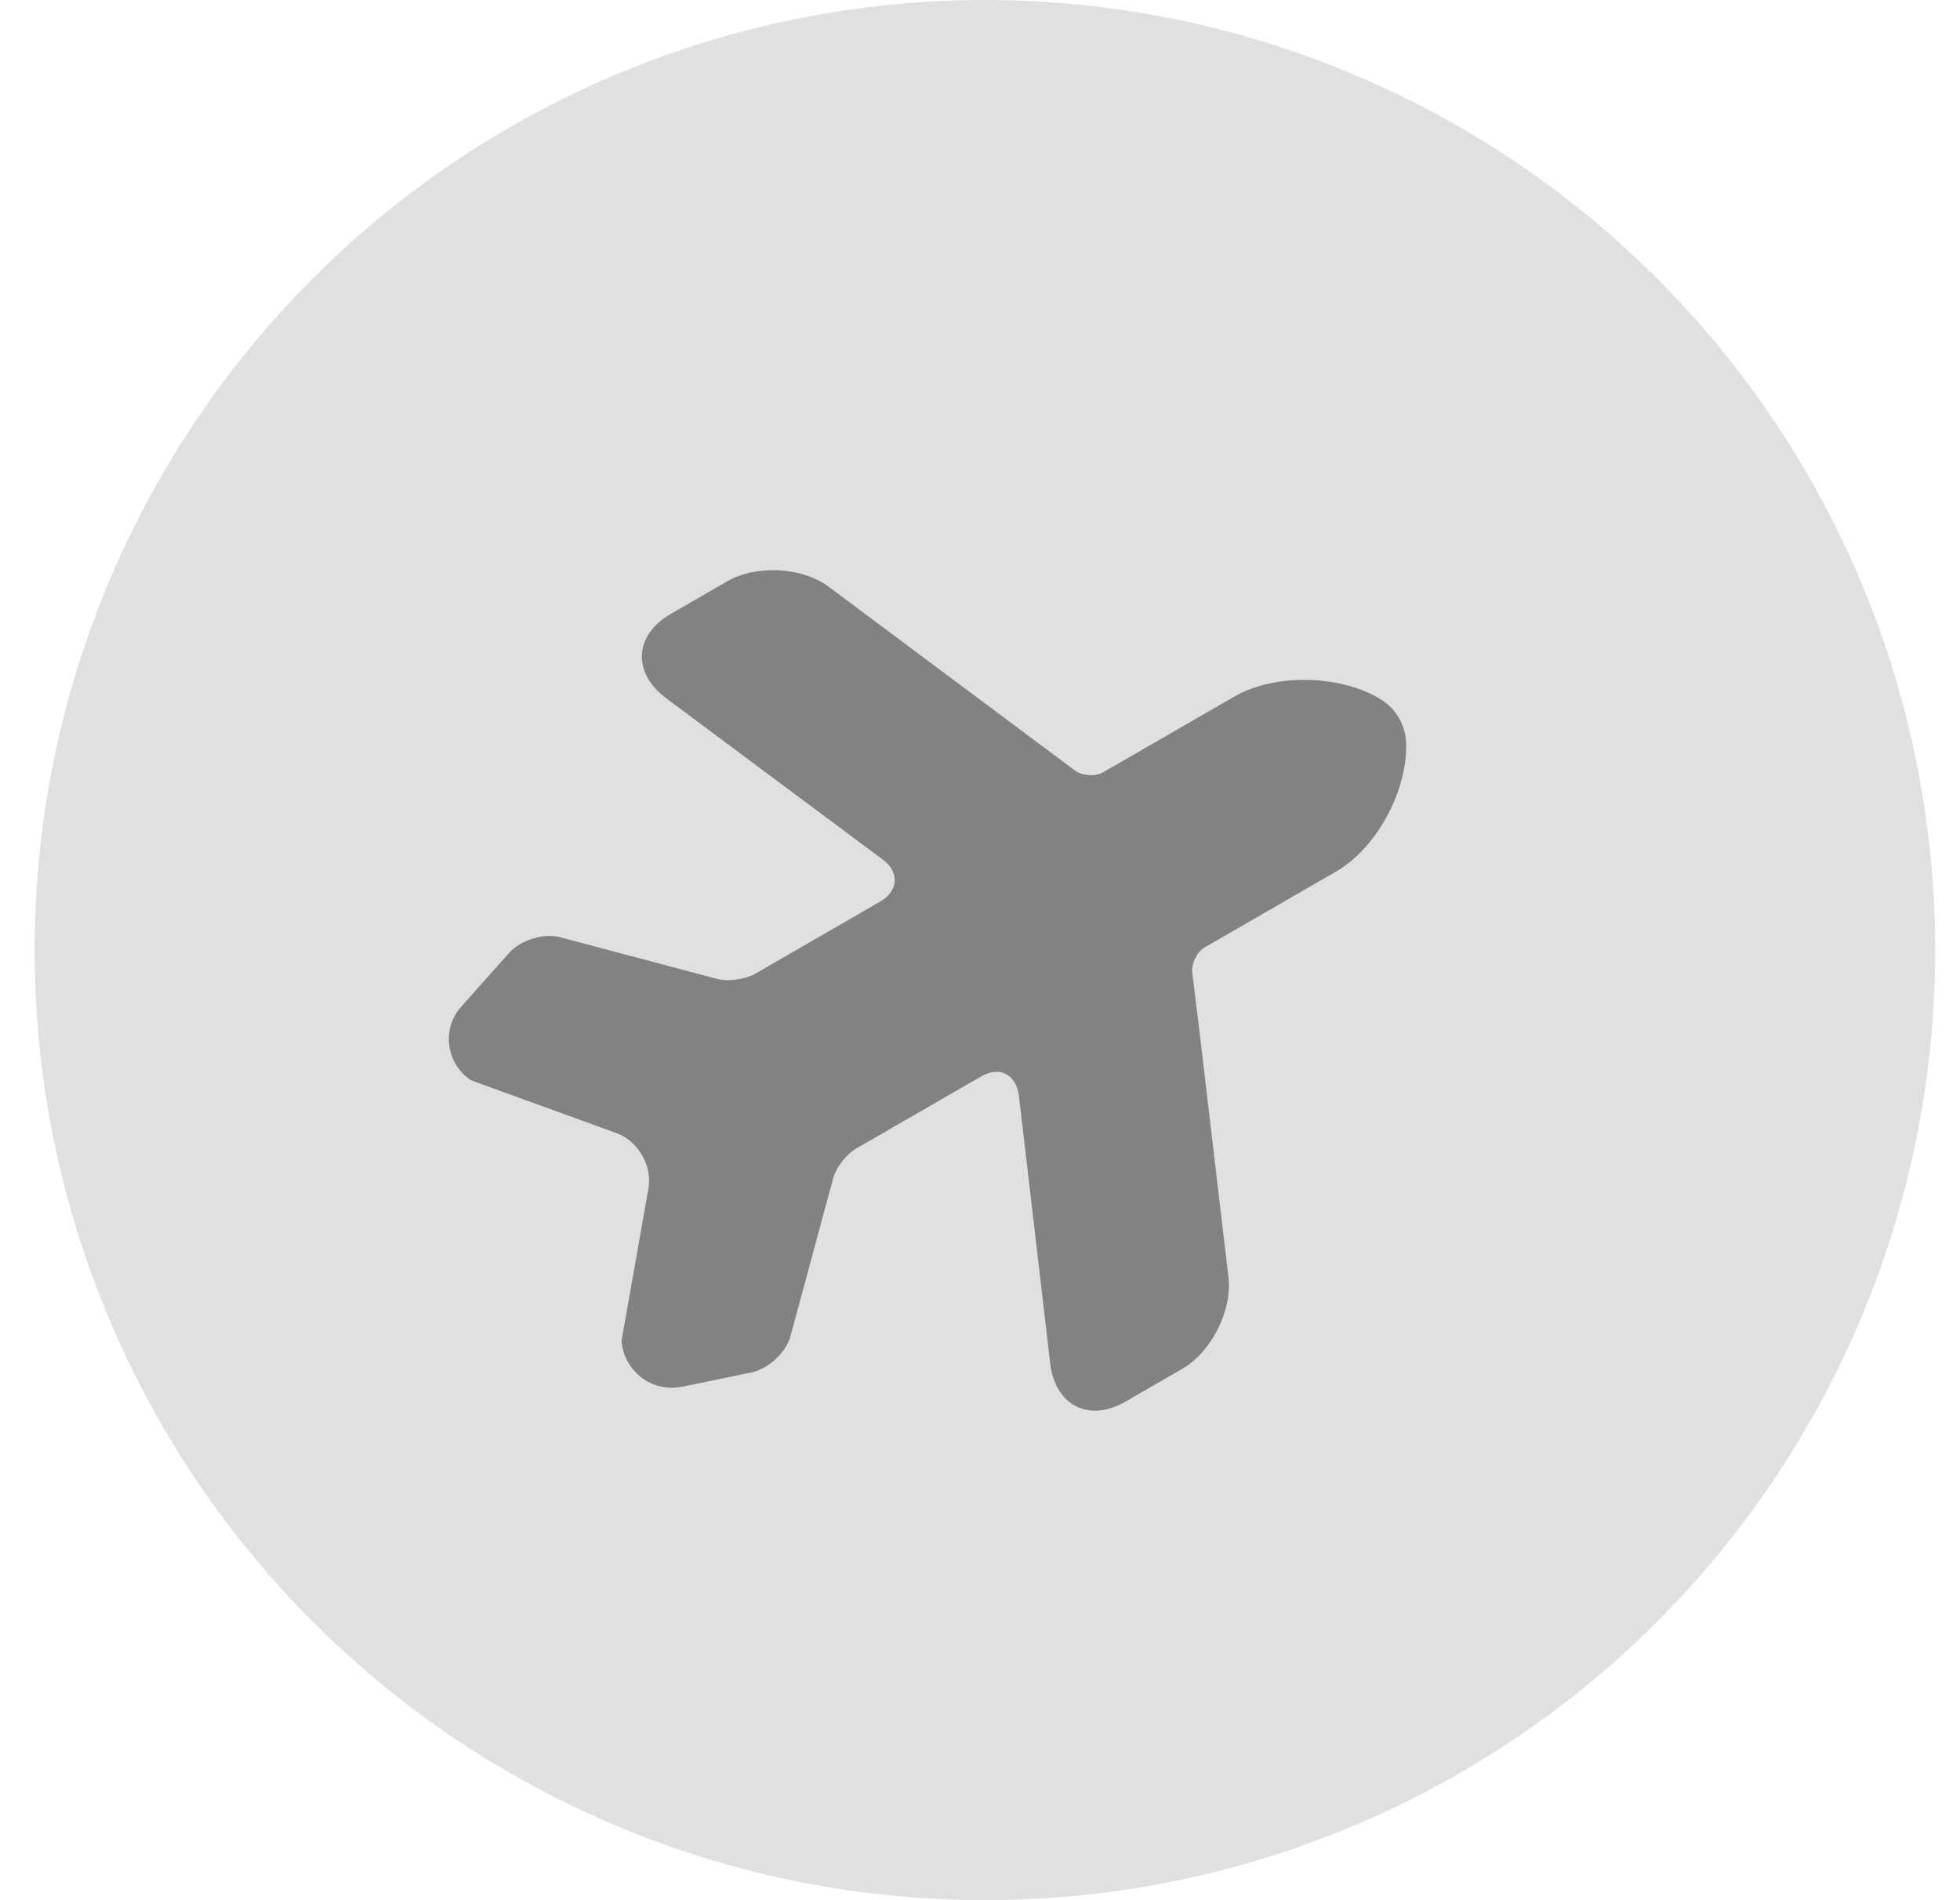 <svg width="33" height="32" viewBox="0 0 33 32" fill="none" xmlns="http://www.w3.org/2000/svg">
<circle cx="16.583" cy="16" r="16" fill="#E0E0E0"/>
<path d="M20.683 21.507L20.187 17.299L20.072 16.365C20.063 16.216 20.156 16.028 20.286 15.953L22.494 14.678C23.187 14.278 23.714 13.29 23.673 12.486C23.656 12.207 23.506 11.947 23.273 11.793C22.601 11.363 21.476 11.33 20.783 11.73L18.574 13.005C18.445 13.08 18.235 13.067 18.11 12.984L13.967 9.892C13.517 9.545 12.734 9.506 12.243 9.79L11.291 10.34C10.678 10.694 10.641 11.331 11.216 11.759L14.862 14.475C15.147 14.686 15.129 15.004 14.819 15.183L14.018 15.646L12.719 16.396C12.553 16.491 12.26 16.535 12.078 16.486L9.43 15.783C9.157 15.71 8.772 15.826 8.572 16.047L7.778 16.939C7.427 17.314 7.504 17.915 7.936 18.195L10.371 19.079C10.744 19.21 10.99 19.636 10.916 20.024L10.465 22.576C10.499 23.085 10.973 23.456 11.482 23.354L12.651 23.113C12.935 23.054 13.236 22.775 13.309 22.502L14.024 19.857C14.069 19.667 14.252 19.436 14.418 19.34L16.519 18.128C16.829 17.948 17.102 18.089 17.154 18.444L17.682 22.96C17.766 23.672 18.336 23.959 18.949 23.604L19.902 23.054C20.393 22.771 20.75 22.074 20.683 21.507Z" fill="#828282"/>
</svg>
